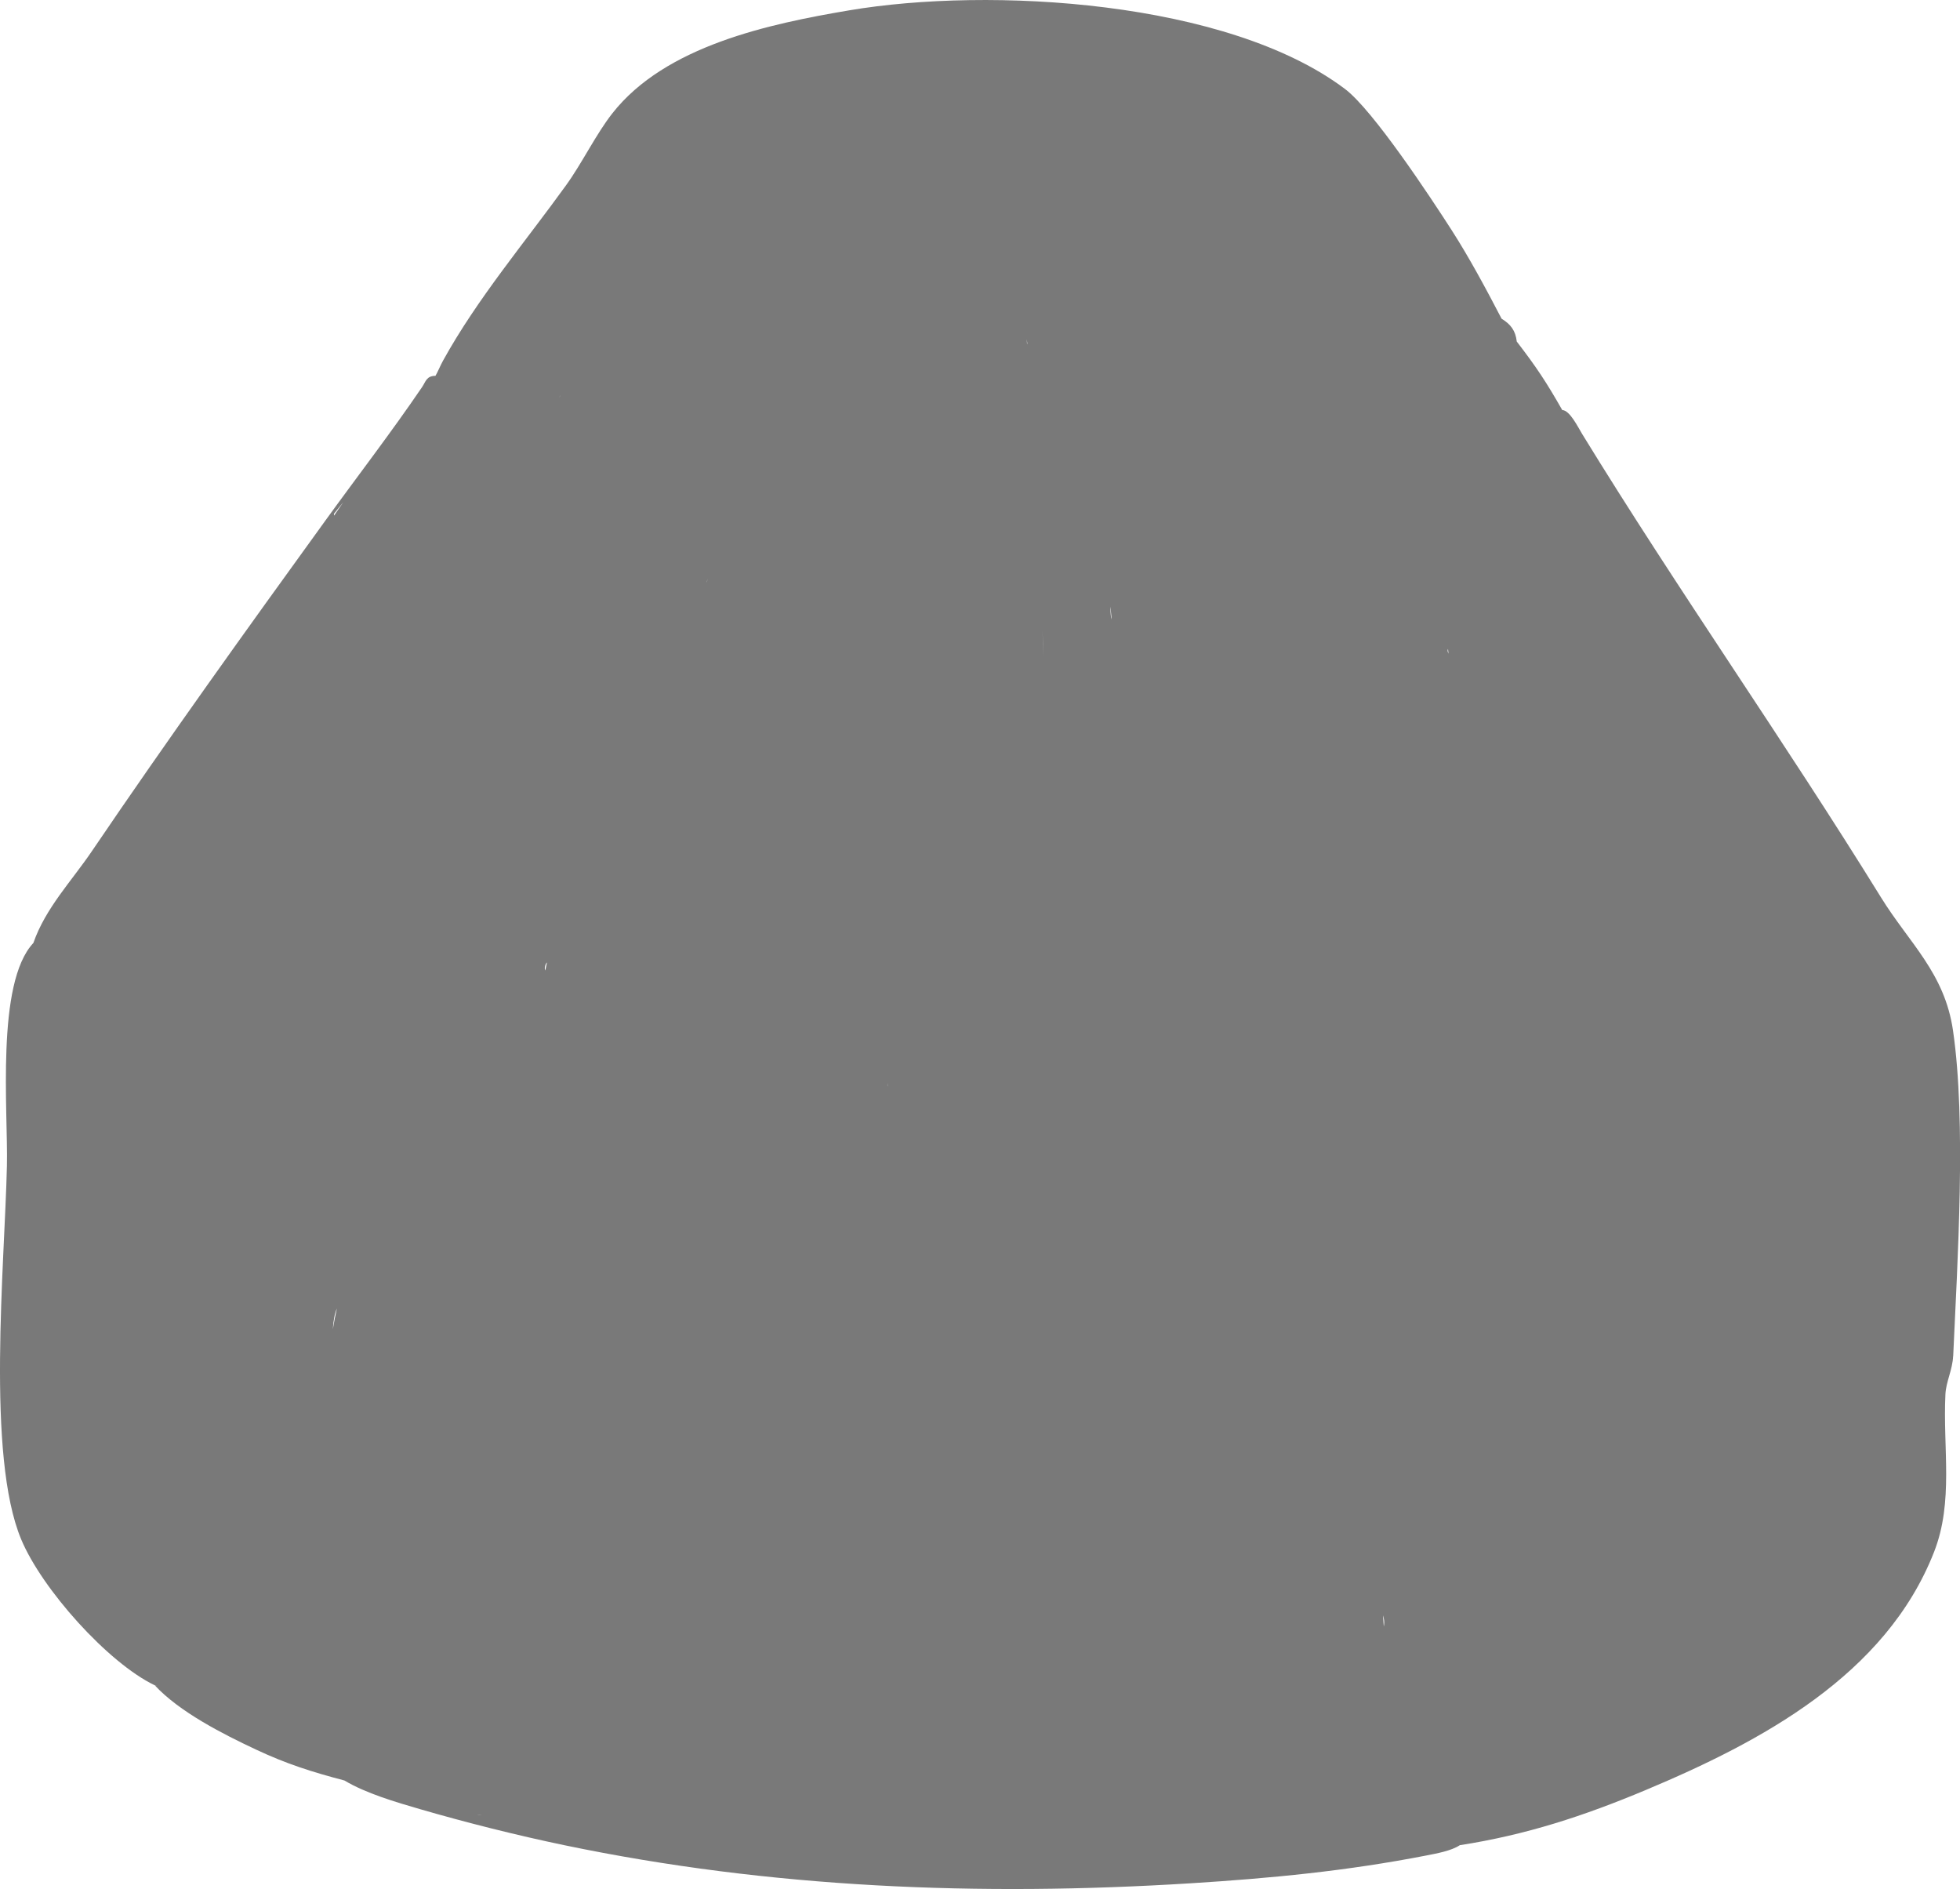 <svg width="55" height="53" viewBox="0 0 55 53" fill="none" xmlns="http://www.w3.org/2000/svg">
<g clip-path="url(#clip0_2066_2739)">
<path d="M54.809 38.05C54.93 35.366 55.178 31.477 54.804 28.914C54.569 27.294 53.574 26.459 52.782 25.176C50.07 20.788 47.091 16.567 44.396 12.174C44.288 11.998 44.051 11.508 43.839 11.505C43.4 10.734 43.125 10.314 42.562 9.582C42.529 9.278 42.391 9.096 42.136 8.941C41.712 8.125 41.228 7.223 40.732 6.452C40.139 5.53 38.532 3.092 37.743 2.497C34.448 0.011 27.776 -0.379 23.825 0.291C21.585 0.67 18.67 1.284 17.181 3.183C16.725 3.764 16.328 4.585 15.886 5.196C14.727 6.803 13.391 8.381 12.433 10.117C12.354 10.26 12.286 10.431 12.22 10.544C11.966 10.547 11.95 10.702 11.844 10.86C10.983 12.126 10.044 13.343 9.133 14.602C6.903 17.684 4.717 20.728 2.576 23.884C2.01 24.719 1.277 25.476 0.936 26.457C-0.122 27.585 0.229 31.169 0.194 32.711C0.132 35.49 -0.392 40.832 0.596 43.192C1.177 44.582 3.029 46.654 4.343 47.283H4.396C4.377 47.287 4.358 47.29 4.343 47.283C5.033 48.028 6.245 48.646 7.179 49.084C8.048 49.492 8.748 49.712 9.666 49.954C10.261 50.312 11.106 50.56 11.791 50.759C13.108 51.141 14.498 51.49 15.84 51.77C21.631 52.976 27.497 53.207 33.406 52.838C35.663 52.697 37.801 52.492 40.029 52.057C40.313 52.001 40.726 51.928 40.964 51.769C42.825 51.48 44.441 50.951 46.181 50.221C49.409 48.867 52.916 47.003 54.271 43.545C54.828 42.126 54.516 40.636 54.591 39.114C54.609 38.763 54.79 38.431 54.807 38.048L54.809 38.05ZM31.177 17.32C31.173 17.299 31.172 17.277 31.17 17.255C31.167 17.203 31.164 17.15 31.16 17.099C31.16 17.072 31.16 17.046 31.162 17.02C31.172 17.138 31.183 17.258 31.194 17.377C31.188 17.358 31.181 17.34 31.177 17.319V17.32ZM28.82 9.652C28.818 9.606 28.816 9.56 28.813 9.514C28.819 9.556 28.824 9.598 28.828 9.641C28.826 9.645 28.824 9.648 28.82 9.652ZM29.284 18.424C29.273 18.184 29.263 17.943 29.253 17.701C29.267 17.942 29.276 18.184 29.284 18.424ZM15.302 27.226C15.281 27.184 15.281 27.129 15.316 27.049C15.323 27.031 15.336 27.016 15.35 27.002C15.332 27.078 15.316 27.153 15.303 27.226H15.302ZM19.856 16.248C19.85 16.271 19.845 16.294 19.838 16.317C19.835 16.326 19.831 16.335 19.826 16.345C19.836 16.312 19.845 16.281 19.855 16.249L19.856 16.248ZM24.907 30.485C24.905 30.474 24.904 30.463 24.902 30.454C24.902 30.432 24.904 30.41 24.905 30.387C24.907 30.421 24.906 30.454 24.907 30.486V30.485ZM15.687 11.159C15.703 11.132 15.72 11.105 15.735 11.078C15.722 11.107 15.705 11.134 15.687 11.159ZM9.34 37.292C9.355 37.066 9.387 36.86 9.454 36.711C9.409 36.903 9.373 37.096 9.34 37.292ZM40.63 18.299C40.618 18.261 40.621 18.232 40.633 18.208C40.637 18.252 40.644 18.296 40.647 18.34C40.641 18.326 40.636 18.313 40.631 18.299H40.63ZM38.809 45.321C38.83 45.386 38.843 45.453 38.843 45.522C38.843 45.561 38.838 45.597 38.831 45.633C38.824 45.526 38.817 45.421 38.809 45.321ZM47.821 36.371C47.821 36.381 47.819 36.389 47.818 36.399C47.818 36.389 47.82 36.381 47.821 36.371ZM9.374 14.411C9.461 14.302 9.548 14.195 9.633 14.089C9.547 14.214 9.46 14.341 9.374 14.466C9.373 14.437 9.369 14.417 9.374 14.411ZM13.516 50.916C13.474 50.919 13.432 50.921 13.392 50.916H13.516Z" fill="#797979"/>
</g>
<defs>
<clipPath id="clip0_2066_2739">
<rect width="55" height="53" fill="white"/>
</clipPath>
</defs>
</svg>
